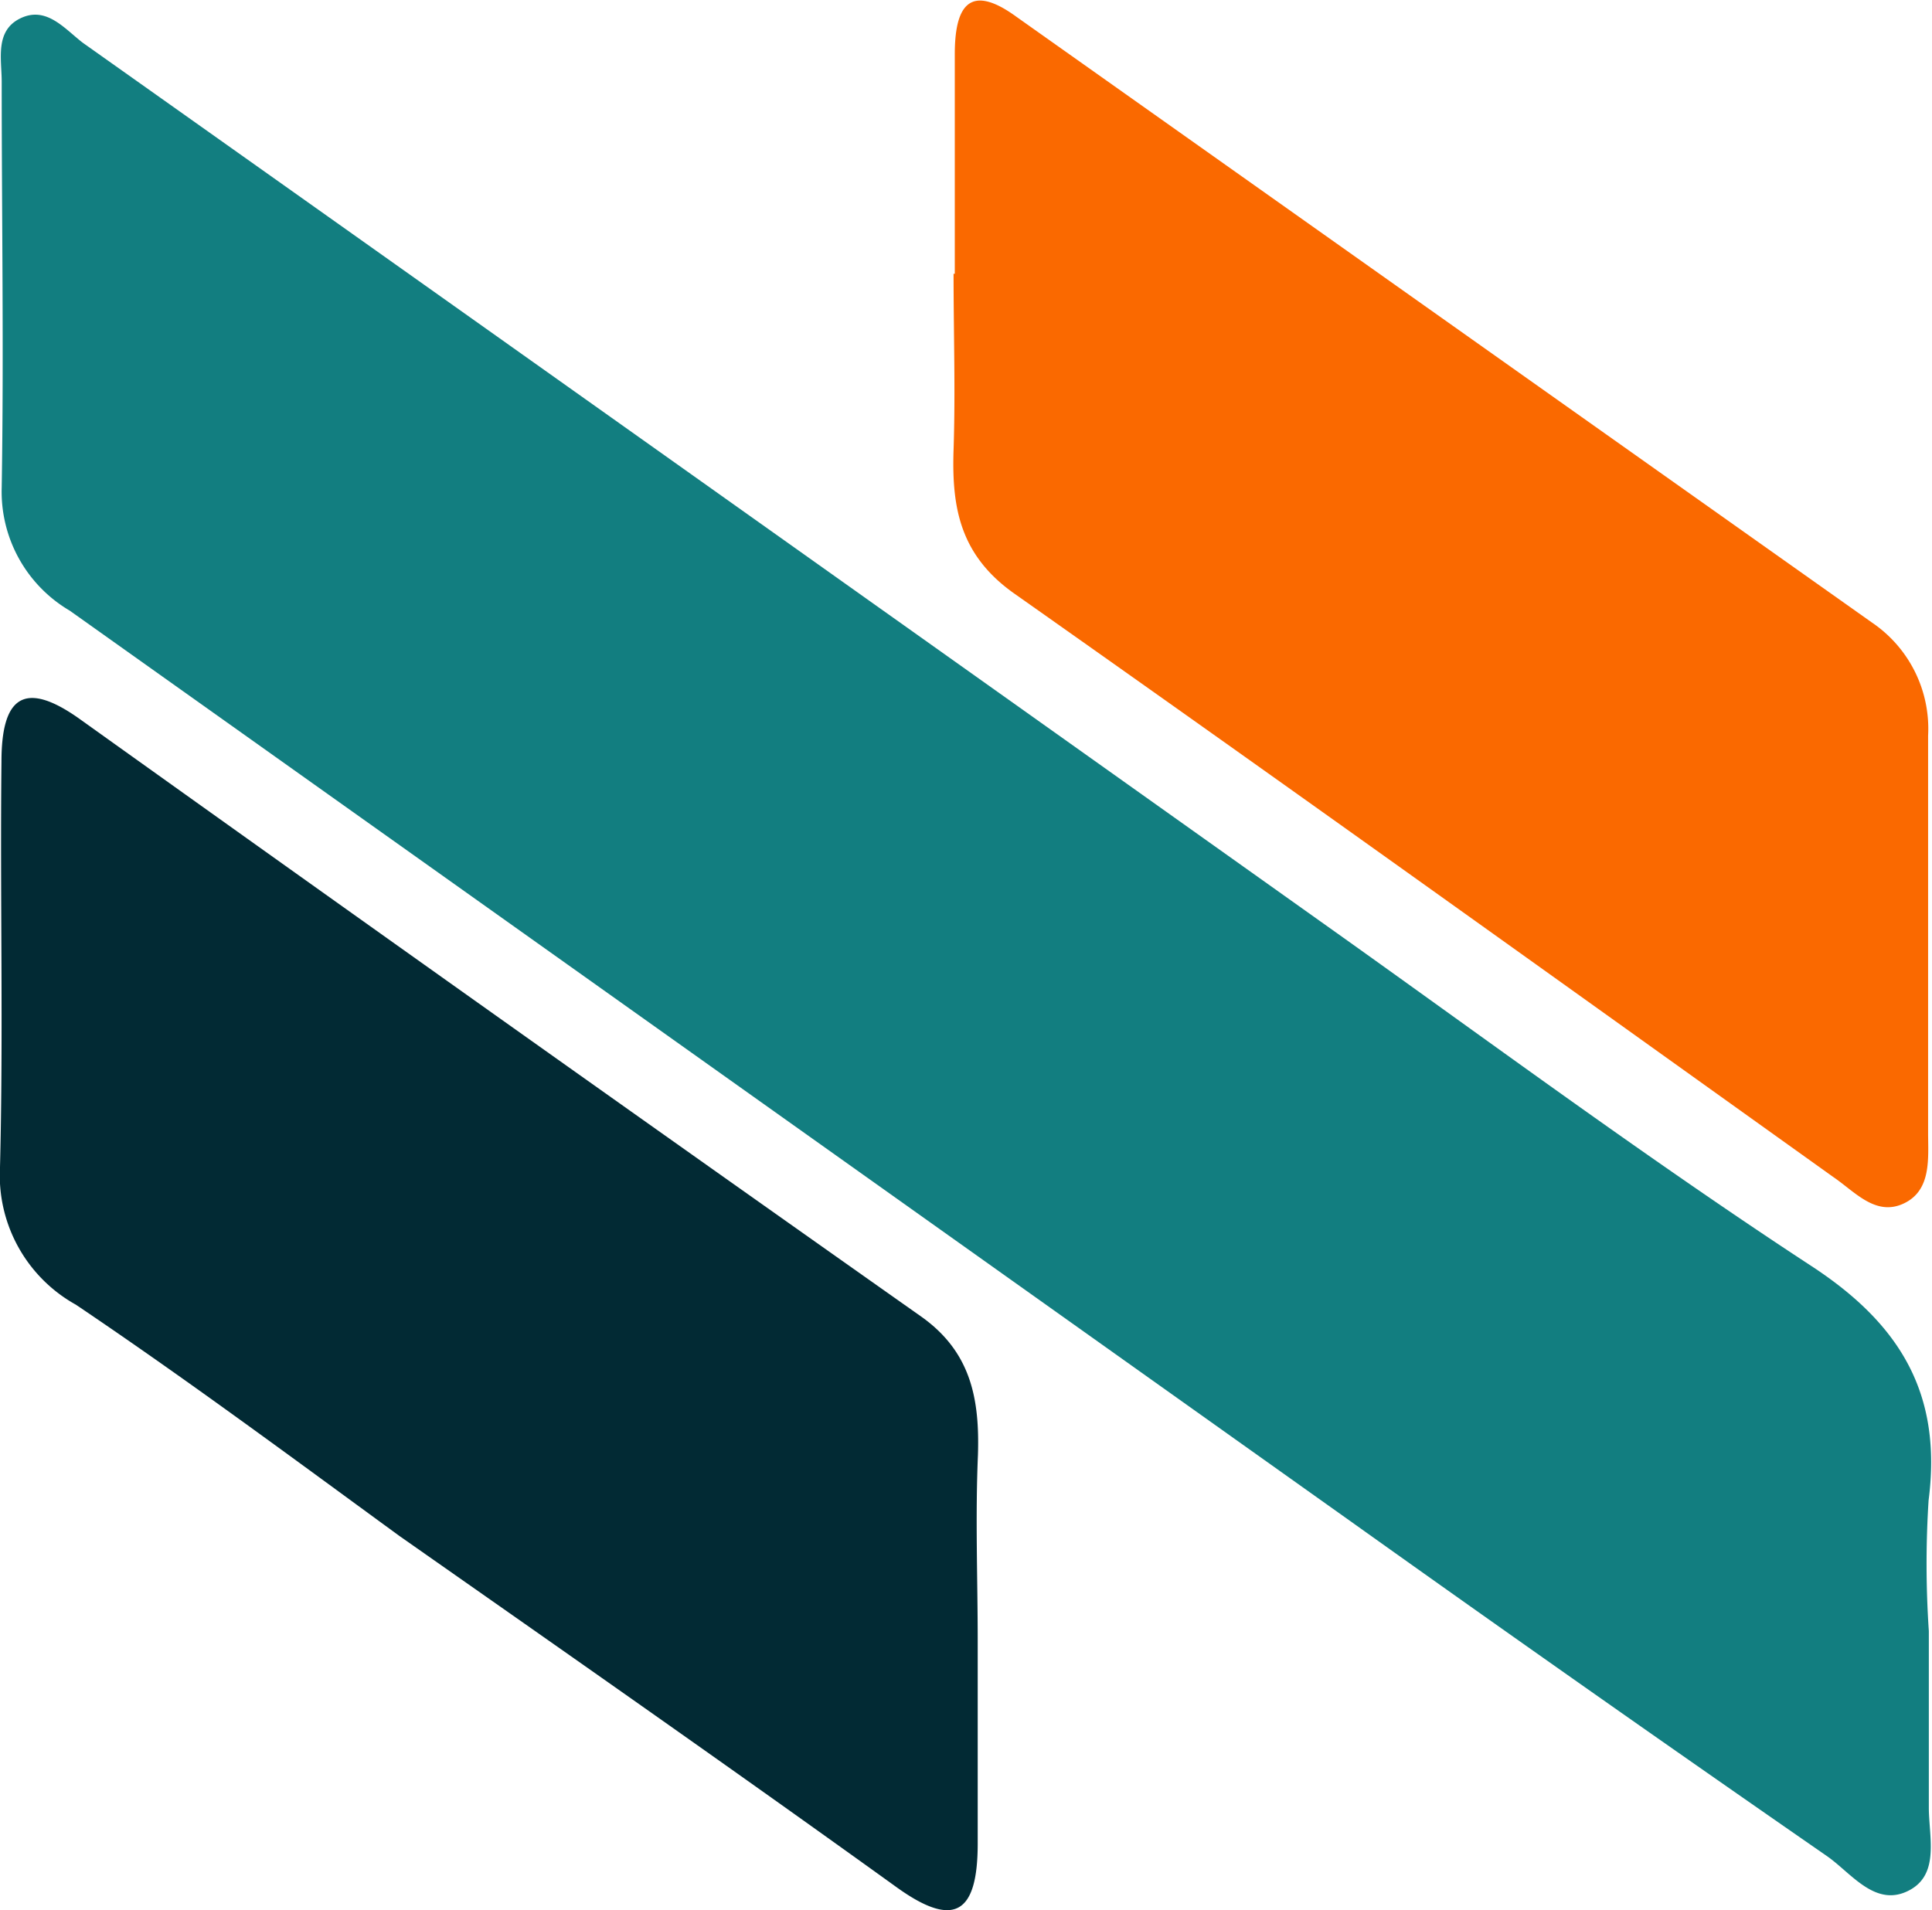 <svg xmlns="http://www.w3.org/2000/svg" viewBox="0 0 79.24 78.36"><title>&#x8D44;&#x6E90; 208</title><path d="M79.11 66.91v7.24c0 1.17.44 2.68-.74 3.36-1.42.81-2.42-.66-3.44-1.37q-9.83-6.81-19.56-13.75Q29.12 43.72 2.86 25.05A5.66 5.66 0 0 1 .07 20c.09-5.55 0-11.1 0-16.65 0-.92-.29-2.09.77-2.6s1.8.42 2.55 1q25.4 18 50.77 36.05c6.69 4.75 13.28 9.65 20.14 14.14 3.67 2.4 5.36 5.27 4.8 9.61a41 41 0 0 0 .01 5.36z" fill="#127e80"/><path d="M40.1 67.31v8.32c0 2.93-1 3.48-3.38 1.75C30 72.54 23.16 67.76 16.37 63 12 59.81 7.61 56.55 3.11 53.52A6.07 6.07 0 0 1 0 47.88c.14-5.54 0-11.09.06-16.63 0-2.53.83-3.46 3.23-1.74Q20.49 41.81 37.77 54c2.07 1.46 2.41 3.41 2.34 5.68-.11 2.57-.01 5.1-.01 7.63z" fill="#022a34"/><path d="M39.16 11.23v-9c0-1.87.53-3 2.53-1.54l35.09 24.85a5.26 5.26 0 0 1 2.3 4.64v16.27c0 1.06.15 2.38-1 2.92s-2-.48-2.88-1.08c-11.19-8-22.33-16-33.57-23.92-2.24-1.57-2.6-3.51-2.52-5.91s0-4.82 0-7.23z" fill="#fa6900"/></svg>
